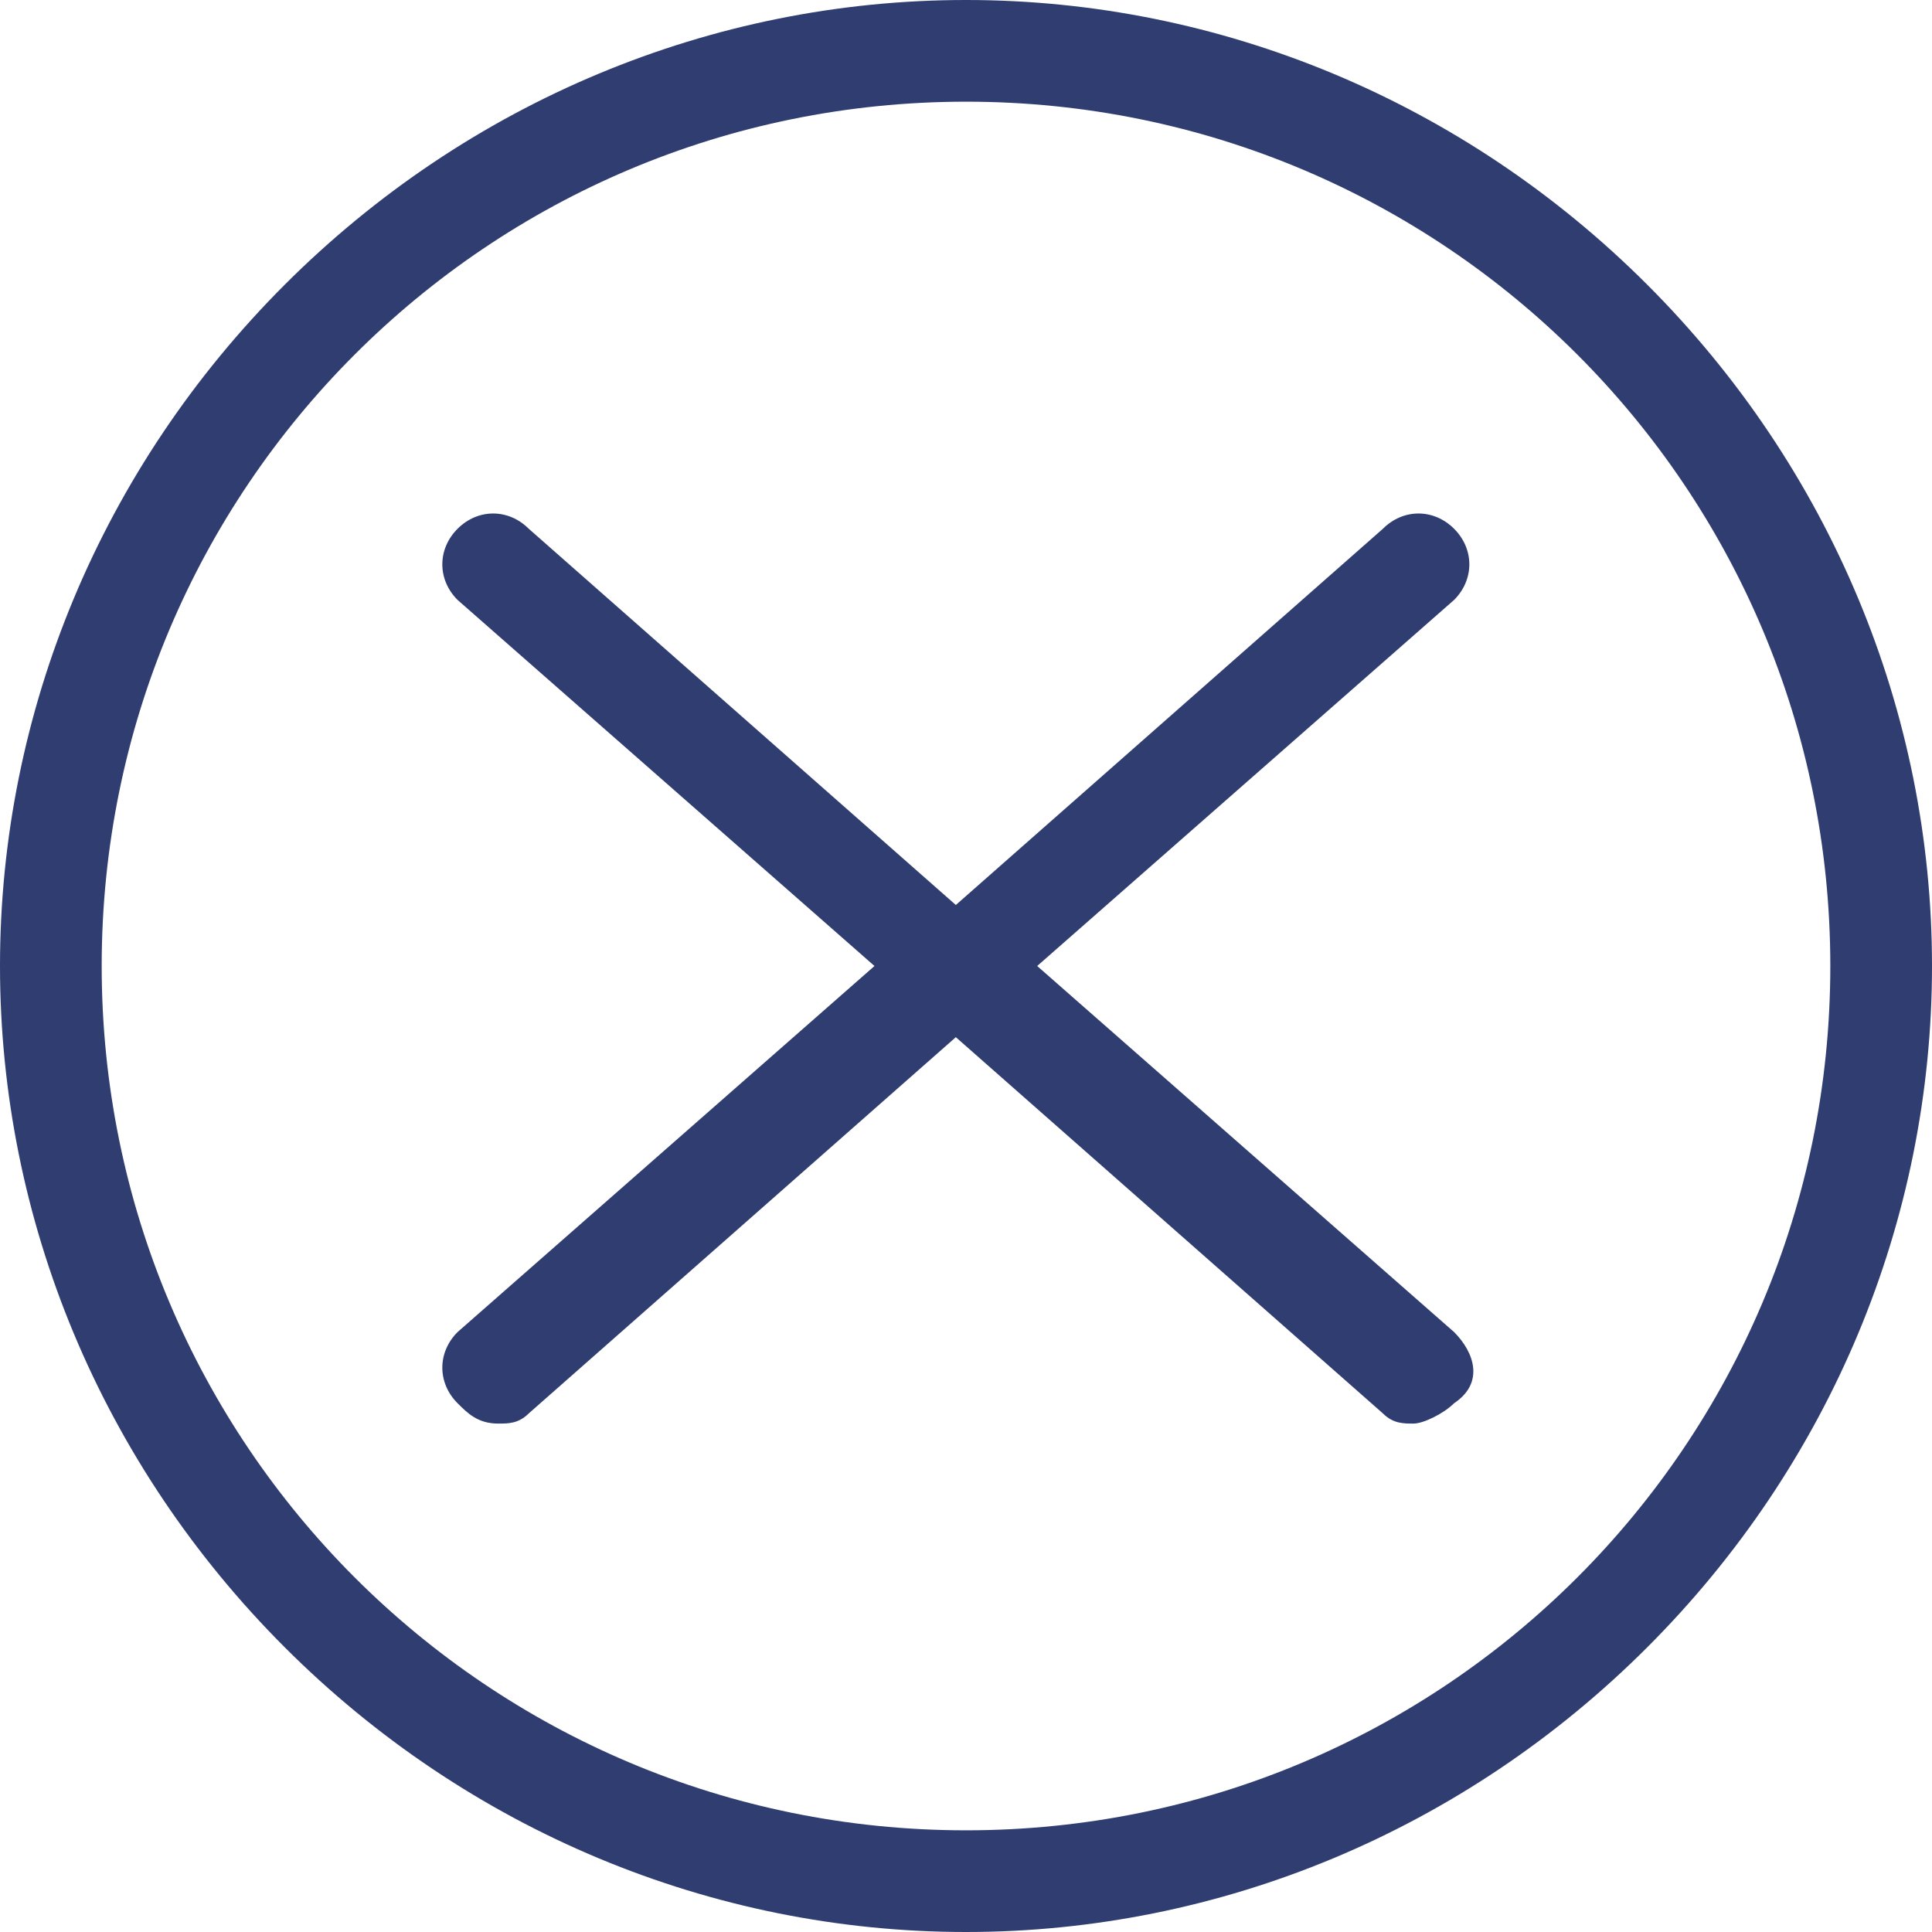 <?xml version="1.0" encoding="utf-8"?>
<!-- Generator: Adobe Illustrator 16.0.0, SVG Export Plug-In . SVG Version: 6.00 Build 0)  -->
<!DOCTYPE svg PUBLIC "-//W3C//DTD SVG 1.0//EN" "http://www.w3.org/TR/2001/REC-SVG-20010904/DTD/svg10.dtd">
<svg version="1.0" id="Layer_1" xmlns="http://www.w3.org/2000/svg" xmlns:xlink="http://www.w3.org/1999/xlink" x="0px" y="0px"
	 width="19px" height="19px" viewBox="0 0 19 19" style="enable-background:new 0 0 19 19;" xml:space="preserve">
<style type="text/css">
<![CDATA[
	.st0{fill:#2F3D70;}
]]>
</style>
<g transform="translate(160 2440)">
	<path class="st0" d="M-145.7-2426.9l-4.1-3.6l4.1-3.6c0.2-0.2,0.2-0.5,0-0.7s-0.5-0.2-0.7,0l-4.2,3.7l-4.2-3.7
		c-0.2-0.2-0.5-0.2-0.7,0s-0.2,0.5,0,0.7l4.1,3.6l-4.1,3.6c-0.2,0.2-0.2,0.5,0,0.7c0.1,0.1,0.2,0.2,0.4,0.2c0.1,0,0.2,0,0.3-0.1
		l4.2-3.7l4.2,3.7c0.1,0.1,0.2,0.1,0.3,0.1c0.1,0,0.3-0.1,0.4-0.2C-145.4-2426.4-145.5-2426.7-145.7-2426.9z"/>
	<path class="st0" d="M-150.5-2421c-2.5,0-4.9-1-6.7-2.8c-1.8-1.8-2.8-4.2-2.8-6.7c0-2.5,1-4.9,2.8-6.7c1.8-1.8,4.2-2.8,6.7-2.8
		s4.9,1,6.7,2.8c1.8,1.8,2.8,4.2,2.8,6.7s-1,4.9-2.8,6.7S-148-2421-150.5-2421z M-150.5-2439c-4.7,0-8.5,3.8-8.5,8.5
		s3.8,8.5,8.5,8.5c4.7,0,8.5-3.8,8.5-8.5S-145.8-2439-150.5-2439z"/>
</g>
</svg>
